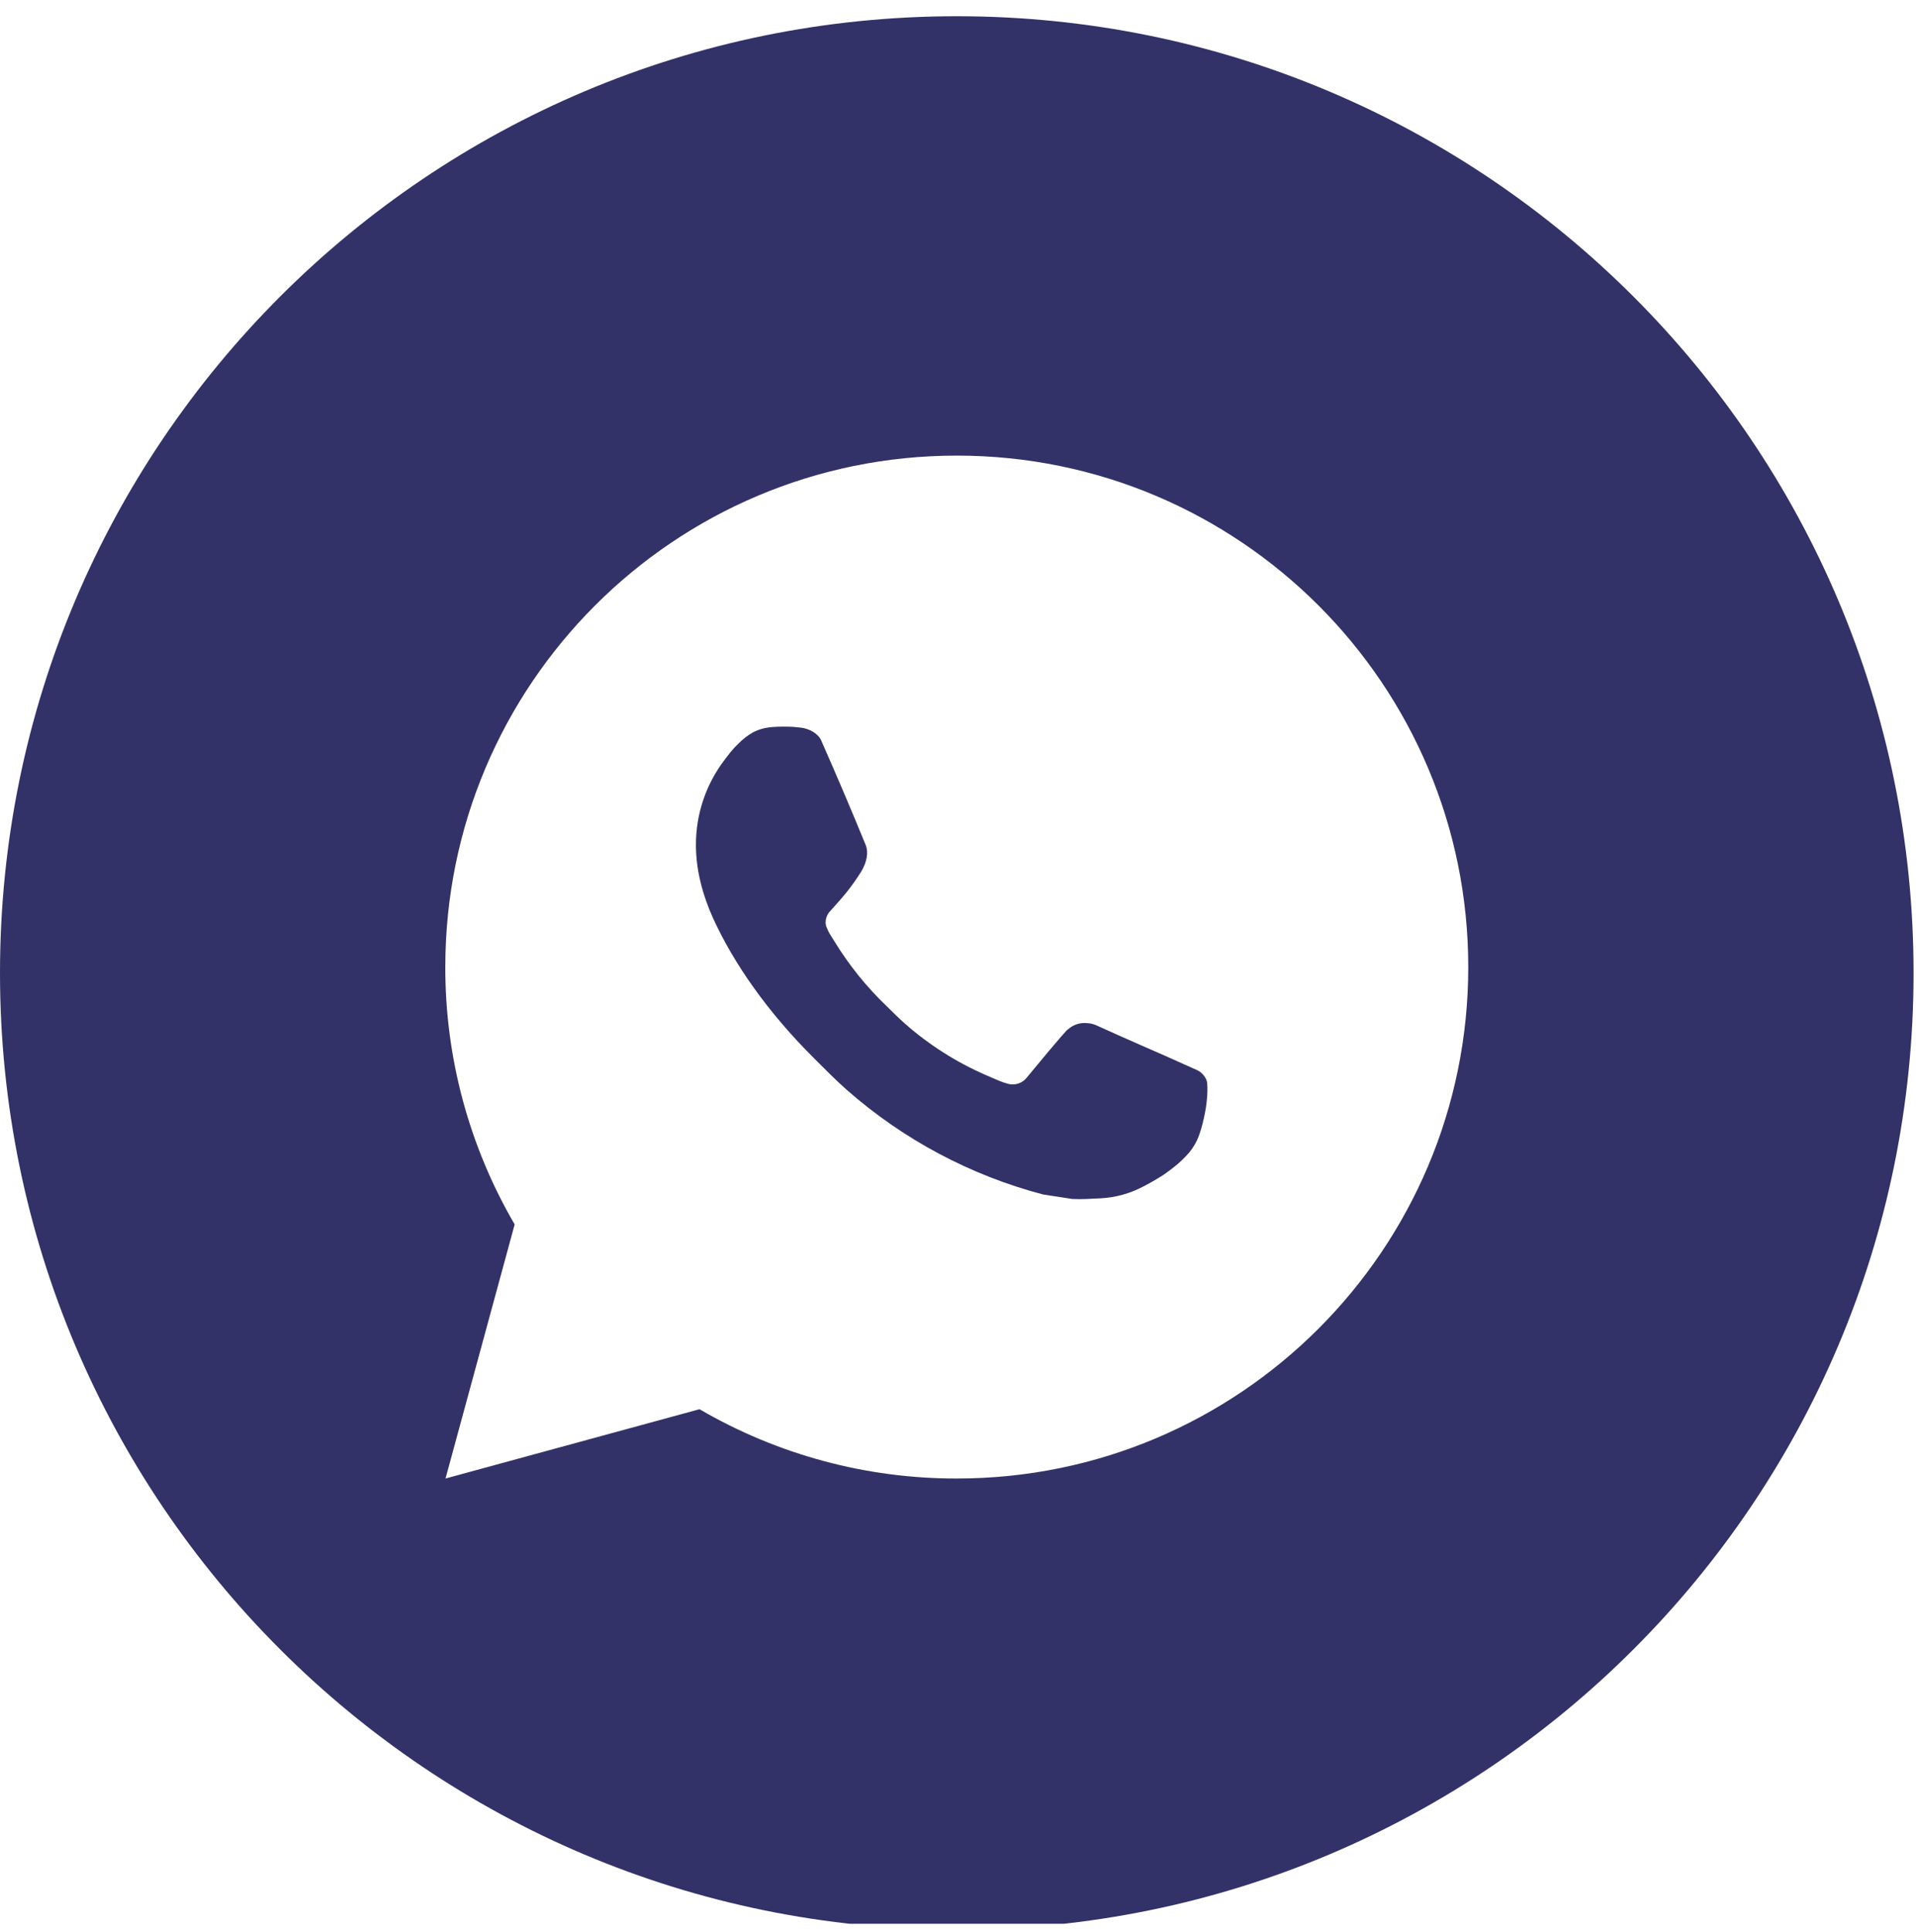 <?xml version="1.0" encoding="UTF-8"?> <svg xmlns="http://www.w3.org/2000/svg" width="118" height="119" viewBox="0 0 118 119" fill="none"><g clip-path="url(#clip0_1805_2)"><path d="M58.925 1C91.47 1 117.849 27.383 117.85 59.925C117.85 92.466 91.47 118.85 58.925 118.85C26.38 118.85 -4.57764e-05 92.466 -4.57764e-05 59.925C0 27.384 26.38 1 58.925 1ZM58.925 28.061C41.527 28.062 27.425 42.164 27.425 59.562C27.416 65.131 28.89 70.602 31.696 75.412L27.438 91.061L43.081 86.793C47.89 89.597 53.358 91.07 58.925 91.061C76.322 91.061 90.425 76.959 90.425 59.562C90.425 42.164 76.322 28.061 58.925 28.061ZM47.557 44.778C47.979 44.749 48.403 44.745 48.826 44.766C48.996 44.778 49.167 44.797 49.337 44.816C49.838 44.876 50.388 45.179 50.574 45.601C51.513 47.73 52.427 49.875 53.309 52.029C53.504 52.505 53.387 53.119 53.016 53.718C52.76 54.123 52.484 54.516 52.188 54.893C51.831 55.346 51.065 56.185 51.065 56.185C51.057 56.195 50.756 56.563 50.874 57.02C50.954 57.247 51.062 57.464 51.195 57.665L51.381 57.964C52.275 59.428 53.355 60.771 54.594 61.958C54.972 62.323 55.34 62.702 55.737 63.049C57.212 64.349 58.881 65.412 60.683 66.198L60.698 66.205C60.966 66.322 61.102 66.384 61.492 66.548C61.687 66.631 61.889 66.701 62.094 66.756C62.306 66.81 62.53 66.8 62.736 66.728C62.943 66.655 63.122 66.522 63.253 66.347C65.53 63.587 65.742 63.407 65.758 63.407V63.414C65.916 63.266 66.104 63.154 66.309 63.085C66.515 63.016 66.733 62.992 66.948 63.014C67.14 63.022 67.329 63.066 67.506 63.143C69.175 63.904 71.909 65.094 71.919 65.099L73.752 65.921C74.057 66.069 74.338 66.419 74.35 66.756C74.36 66.967 74.382 67.307 74.307 67.931C74.206 68.746 73.96 69.727 73.714 70.24C73.541 70.602 73.314 70.921 73.053 71.191C72.7 71.56 72.439 71.784 72.014 72.099C71.755 72.294 71.619 72.382 71.619 72.382C71.228 72.631 70.825 72.863 70.413 73.075C69.602 73.507 68.706 73.755 67.789 73.803C67.203 73.831 66.621 73.875 66.038 73.844L64.245 73.569C59.767 72.391 55.625 70.184 52.149 67.124C51.441 66.497 50.782 65.823 50.108 65.152C47.308 62.365 45.188 59.357 43.899 56.516C43.269 55.111 42.867 53.608 42.86 52.065C42.85 50.154 43.475 48.294 44.64 46.778C44.87 46.479 45.084 46.17 45.462 45.815C45.734 45.532 46.046 45.29 46.388 45.097C46.752 44.914 47.15 44.806 47.557 44.781V44.778Z" fill="#323268"></path></g><defs><clipPath id="clip0_1805_2"><rect width="117.85" height="117.85" fill="white" transform="translate(0 0.636)"></rect></clipPath></defs></svg> 